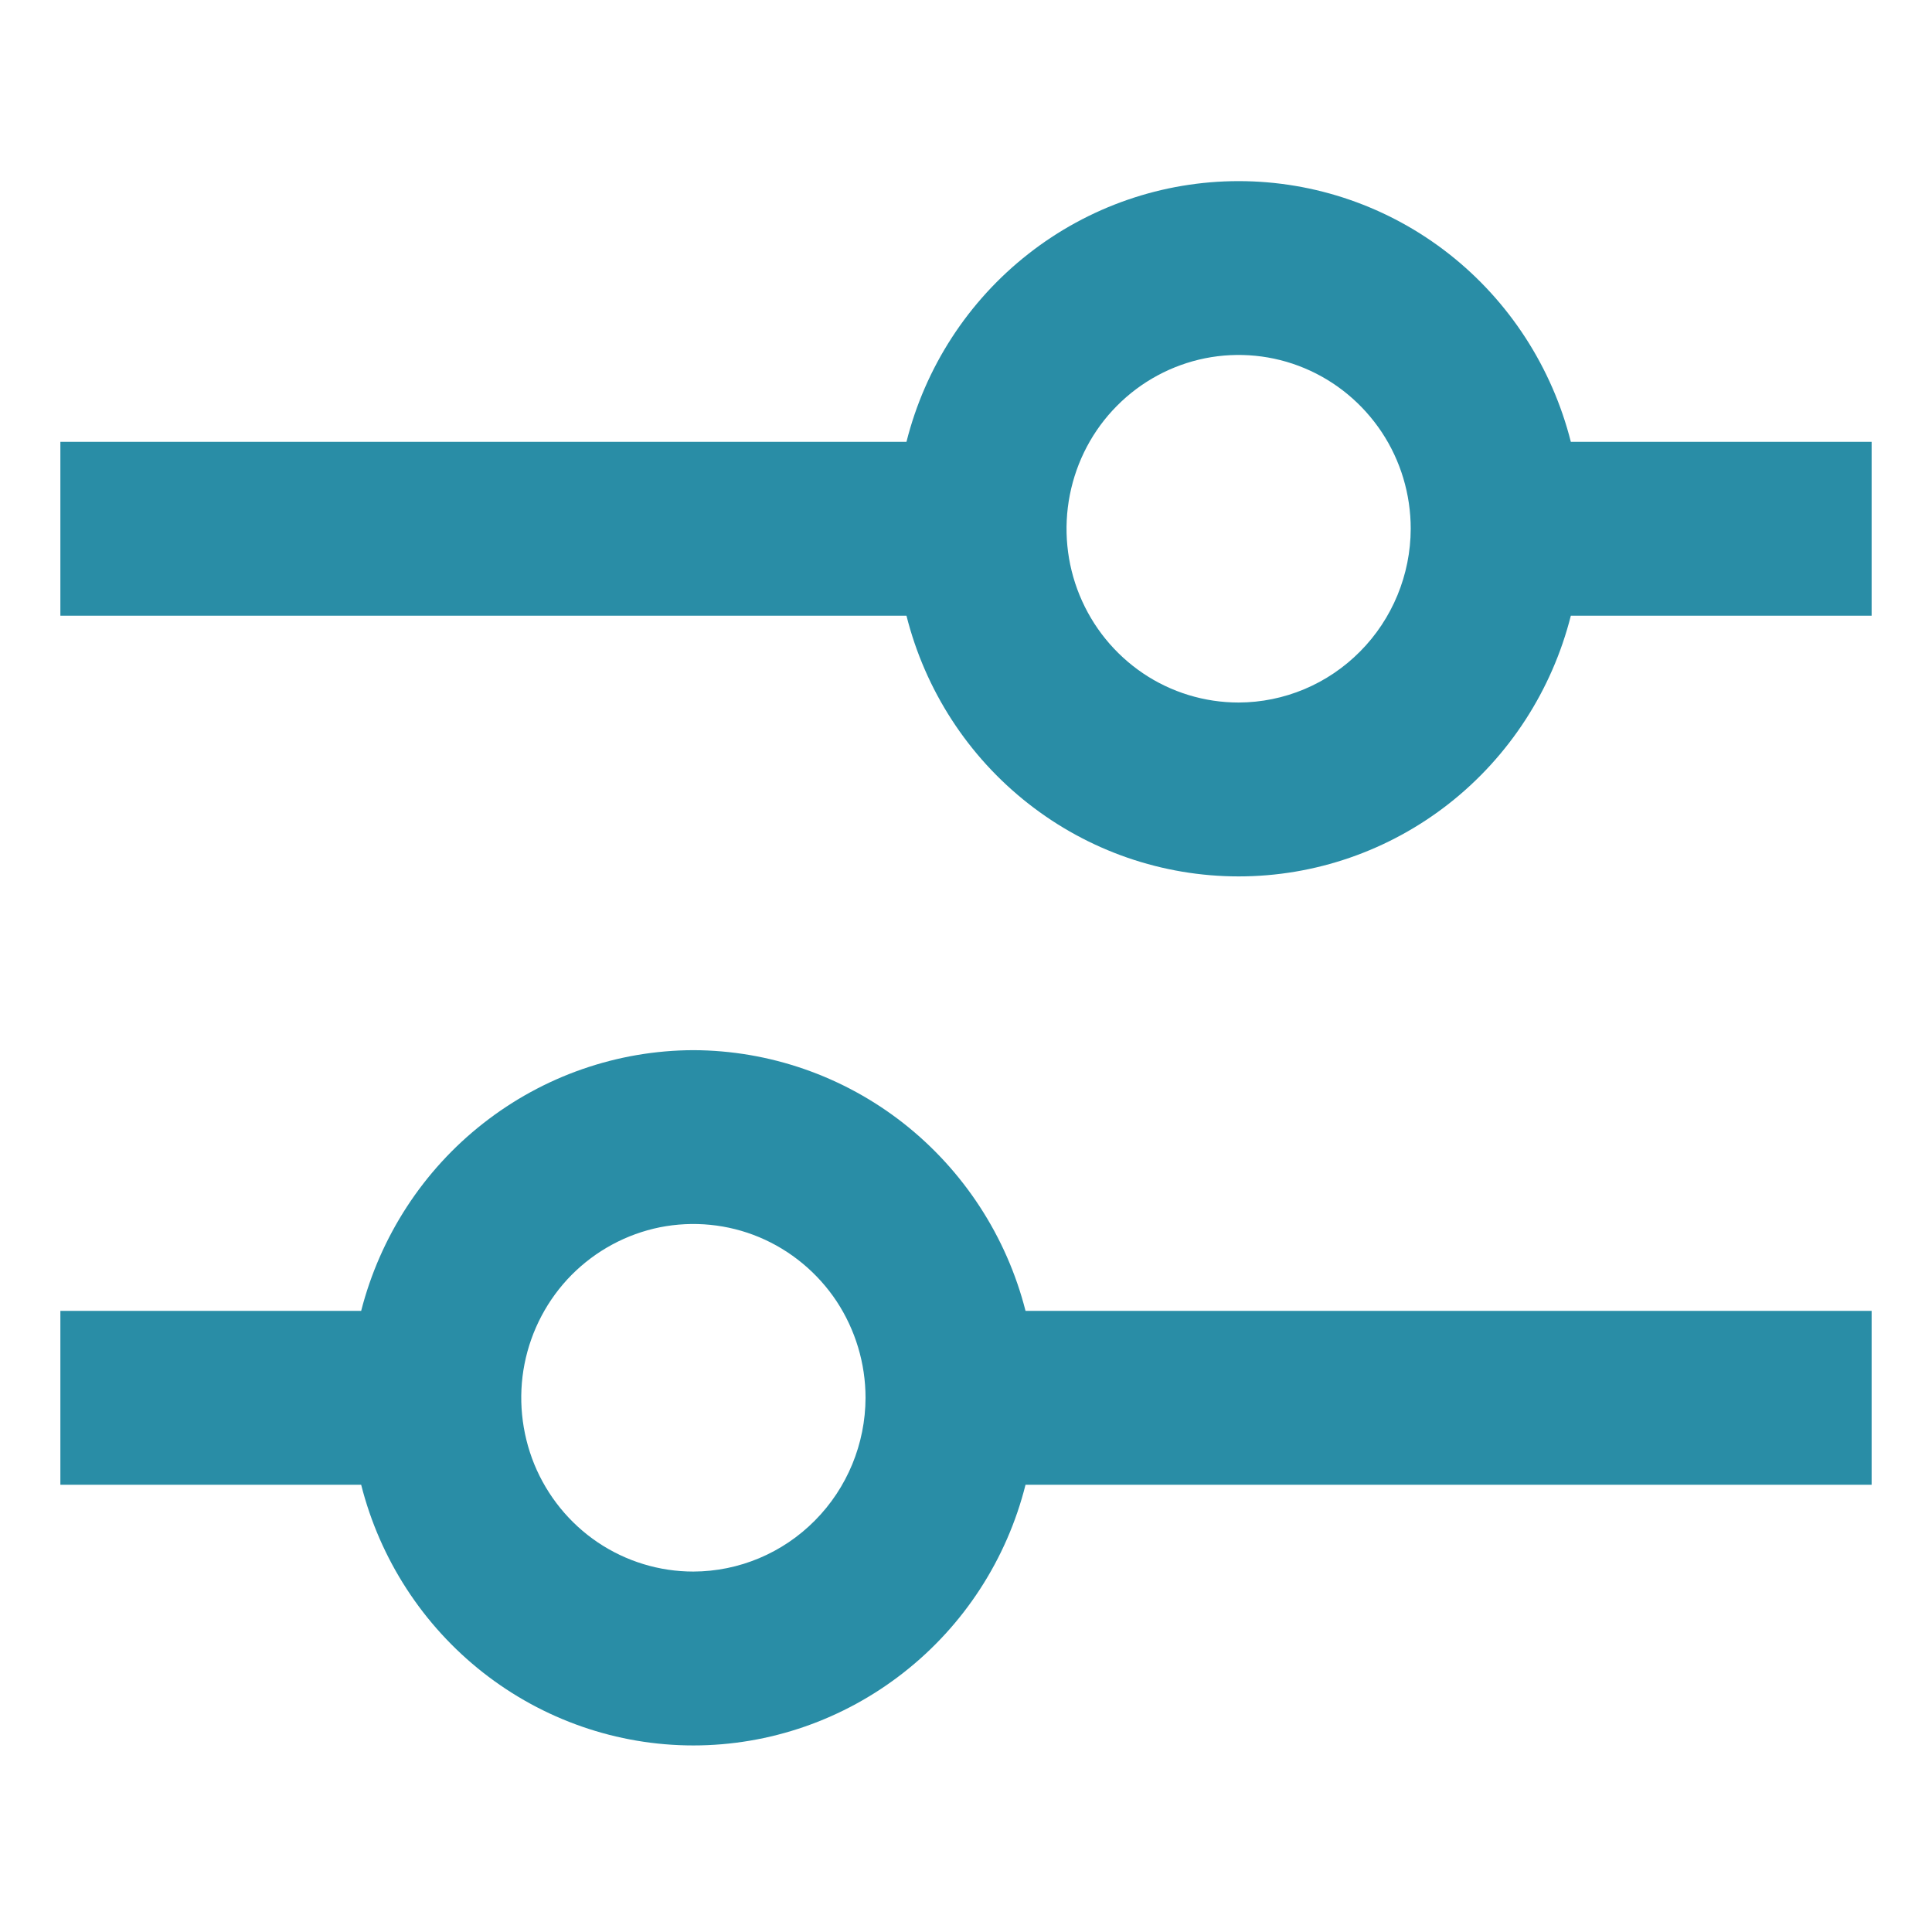 <svg width="16" height="16" viewBox="0 0 16 16" fill="none" xmlns="http://www.w3.org/2000/svg">

<g clip-path="url(#clip0_2860_8834)">

<path d="M5.742 8.697C5.112 8.699 4.5 8.912 4.002 9.303C3.504 9.693 3.149 10.24 2.991 10.856H0.5V12.296H2.991C3.147 12.913 3.502 13.46 4 13.851C4.498 14.242 5.111 14.455 5.742 14.455C6.373 14.455 6.986 14.242 7.484 13.851C7.983 13.46 8.338 12.913 8.493 12.296H15.5V10.856H8.493C8.336 10.24 7.98 9.694 7.483 9.303C6.985 8.912 6.373 8.699 5.742 8.697ZM5.742 13.015C5.46 13.015 5.185 12.931 4.95 12.773C4.716 12.615 4.533 12.39 4.425 12.127C4.318 11.864 4.289 11.574 4.344 11.295C4.399 11.016 4.535 10.759 4.734 10.558C4.934 10.357 5.188 10.22 5.464 10.164C5.741 10.109 6.027 10.137 6.288 10.246C6.548 10.355 6.771 10.54 6.928 10.776C7.084 11.013 7.168 11.291 7.168 11.576C7.167 11.957 7.016 12.323 6.749 12.592C6.482 12.862 6.12 13.014 5.742 13.015ZM13.009 3.659C12.853 3.042 12.498 2.494 12 2.103C11.502 1.712 10.889 1.5 10.258 1.5C9.627 1.5 9.014 1.712 8.516 2.103C8.017 2.494 7.662 3.042 7.507 3.659H0.5V5.099H7.507C7.662 5.716 8.017 6.264 8.516 6.655C9.014 7.046 9.627 7.258 10.258 7.258C10.889 7.258 11.502 7.046 12 6.655C12.498 6.264 12.853 5.716 13.009 5.099H15.5V3.659H13.009ZM10.258 5.818C9.976 5.818 9.7 5.734 9.466 5.576C9.231 5.417 9.049 5.193 8.941 4.93C8.833 4.667 8.805 4.377 8.86 4.098C8.915 3.819 9.05 3.562 9.25 3.361C9.449 3.16 9.703 3.023 9.98 2.967C10.256 2.912 10.543 2.94 10.803 3.049C11.064 3.158 11.286 3.343 11.443 3.579C11.6 3.816 11.683 4.094 11.683 4.379C11.682 4.76 11.531 5.126 11.264 5.395C10.997 5.665 10.635 5.817 10.258 5.818Z" fill="#298DA6"/>

</g>

<defs>

<clipPath id="clip0_2860_8834">

<rect width="15" height="12.954" fill="white" transform="translate(0.5 1.5)"/>

</clipPath>

</defs>

</svg>

